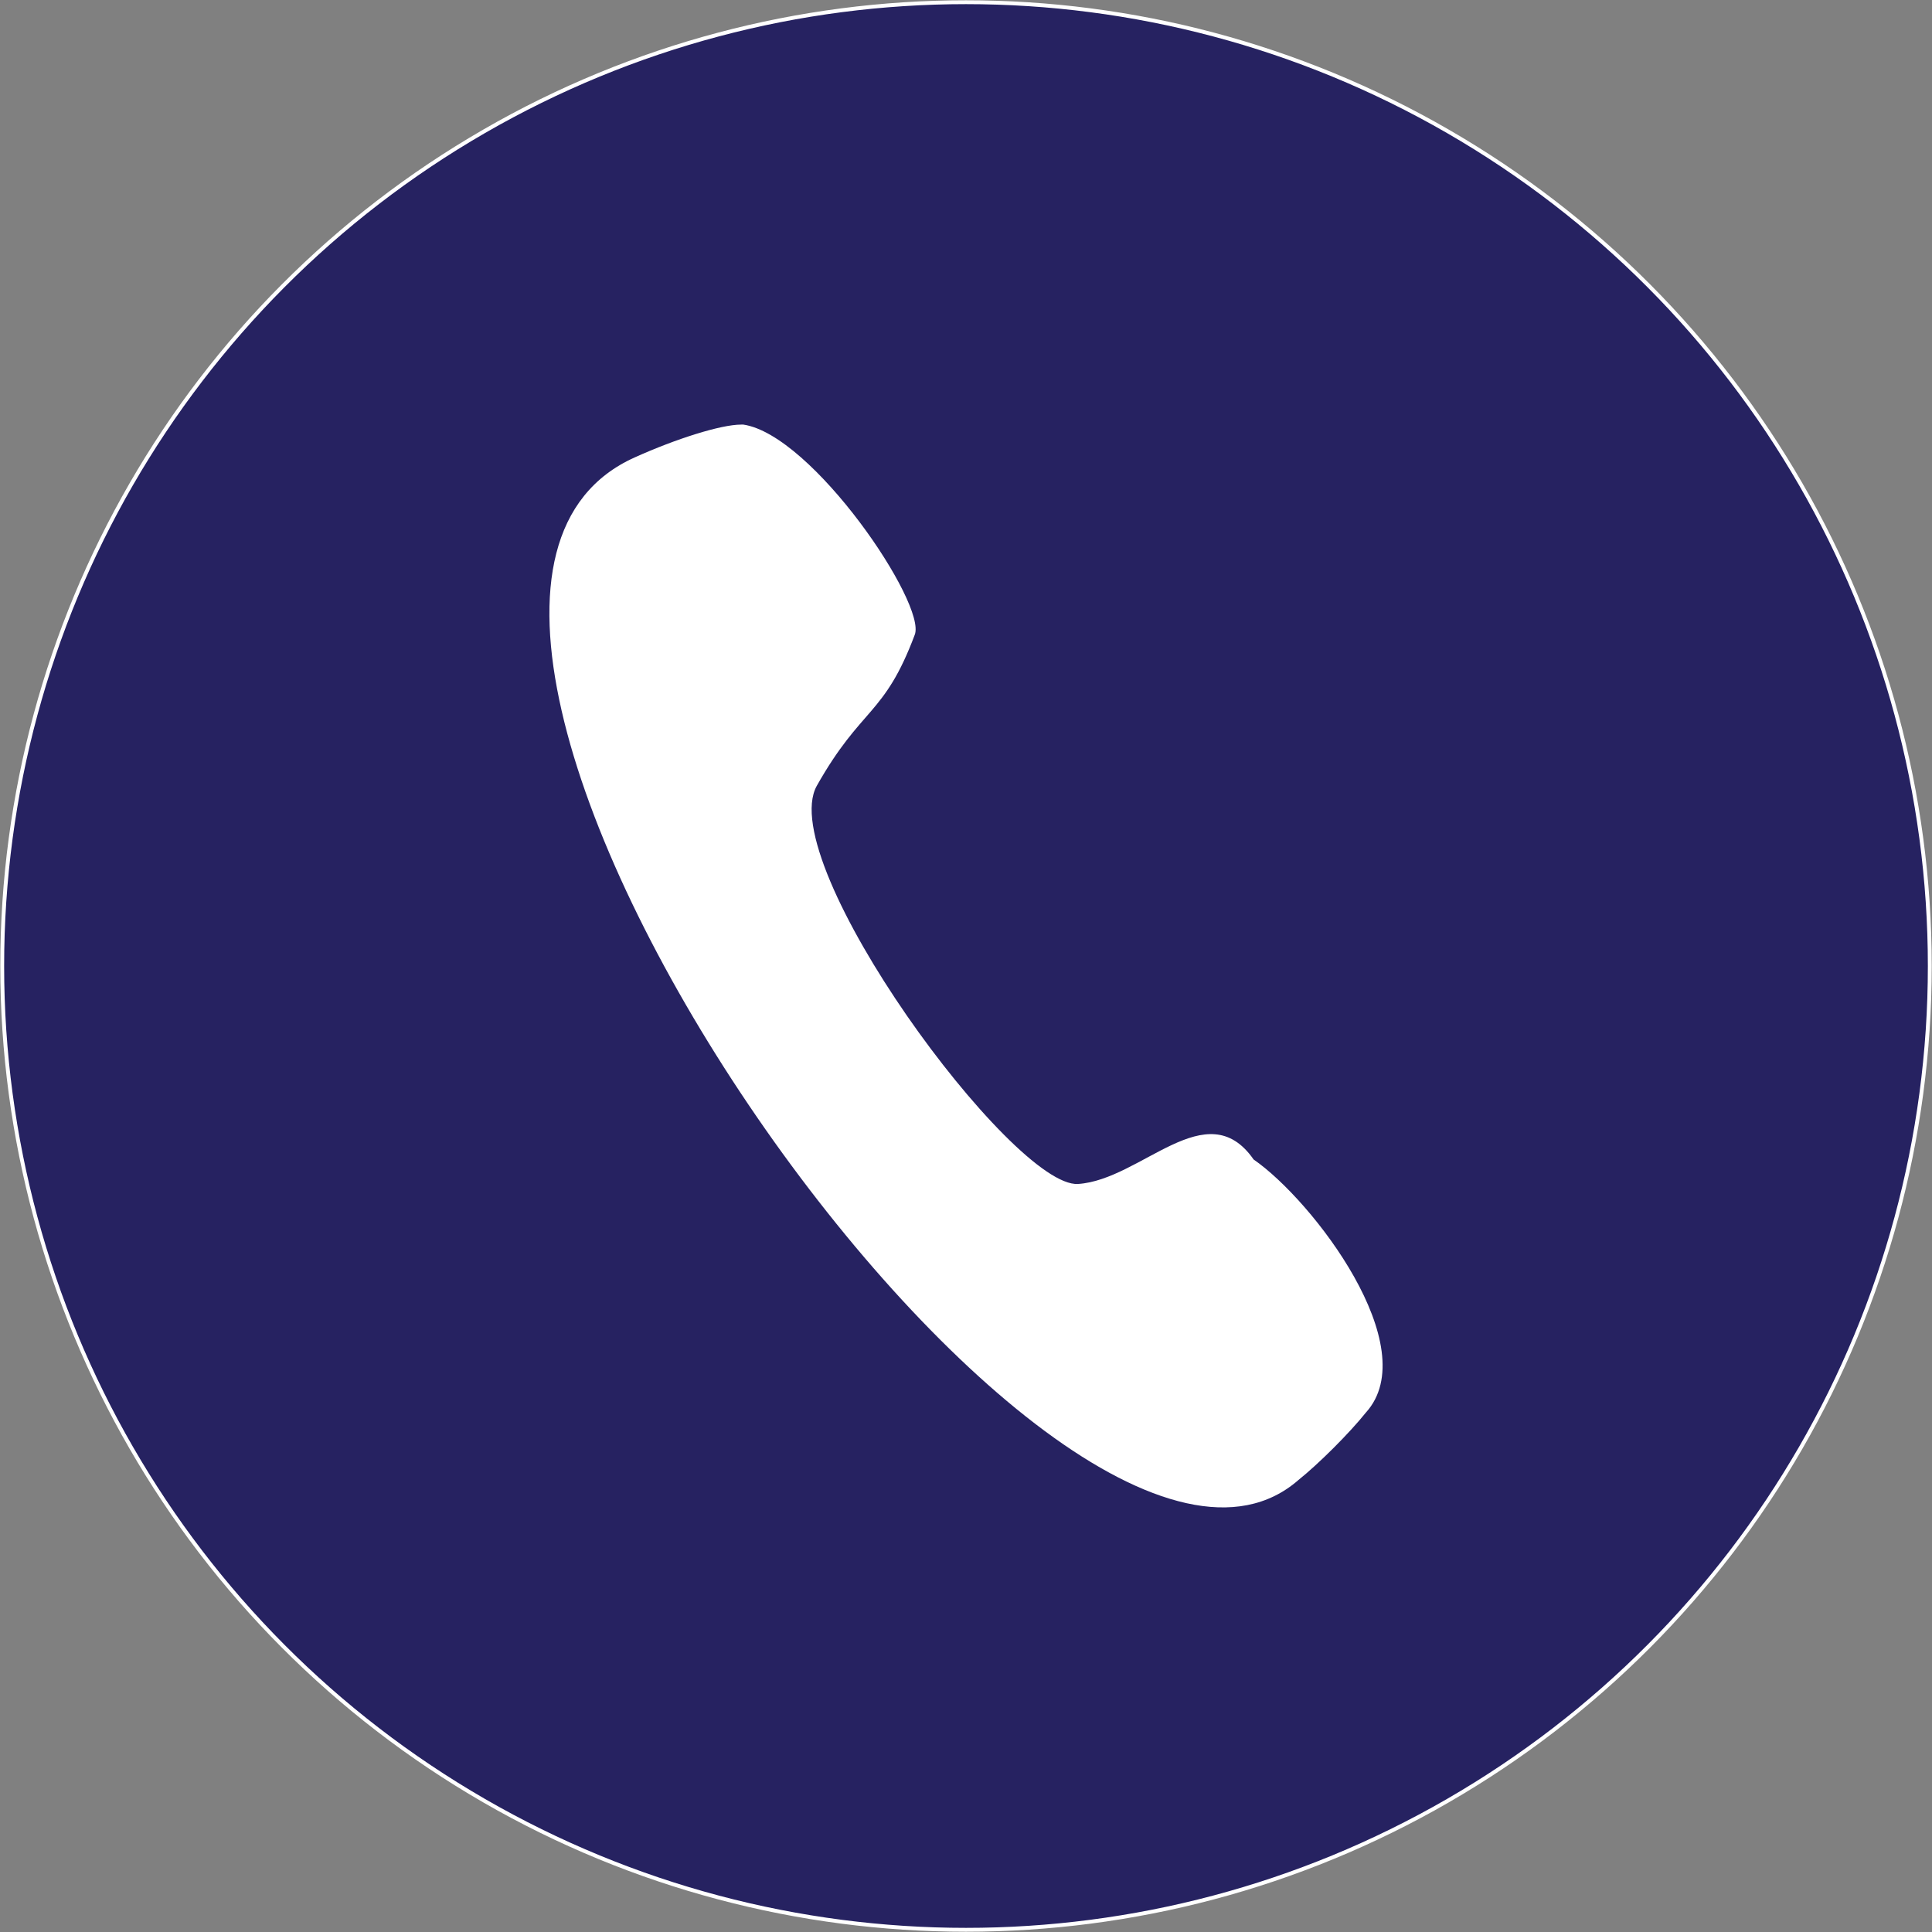 <?xml version="1.0" encoding="utf-8"?>
<!-- Generator: Adobe Illustrator 15.1.0, SVG Export Plug-In . SVG Version: 6.00 Build 0)  -->
<!DOCTYPE svg PUBLIC "-//W3C//DTD SVG 1.1//EN" "http://www.w3.org/Graphics/SVG/1.1/DTD/svg11.dtd">
<svg version="1.1" id="Layer_1" xmlns="http://www.w3.org/2000/svg" xmlns:xlink="http://www.w3.org/1999/xlink" x="0px" y="0px"
	 width="500px" height="500px" viewBox="0 0 500 500" enable-background="new 0 0 500 500" xml:space="preserve">
<rect x="0" y="0" width="500" height="500" fill="#808080" stroke="none"/>
<circle fill="#262261" stroke="#FFFFFF" stroke-miterlimit="10" cx="1646.972" cy="250" r="249.429"/>
<circle fill="#262261" stroke="#FFFFFF" stroke-miterlimit="10" cx="250" cy="250" r="249.429"/>
<g>
	<path fill="#FFFFFF" d="M191.826,109.884c-5.283,0-16.905,3.697-27.471,8.452C76.659,157.431,273.184,437.954,336.05,383.012
		c5.283-4.227,13.208-12.15,17.435-17.434c15.32-16.904-13.736-54.943-29.057-65.509c-12.15-17.434-29.057,5.282-45.434,6.341
		c-16.904,1.057-78.715-82.943-67.622-103.018c11.623-20.604,17.434-17.963,25.358-39.095c3.17-7.924-26.414-51.772-44.376-54.414
		H191.826z"/>
</g>
<circle fill="#262261" stroke="#FFFFFF" stroke-miterlimit="10" cx="-1205.146" cy="250" r="249.429"/>
<g>
	<path fill="#FFFFFF" d="M-1097.945,280.4c-14.8,0-26.8,12-26.8,26.8s12,26.8,26.8,26.8s26.8-12,26.8-26.8
		S-1083.146,280.4-1097.945,280.4z"/>
	<path fill="#FFFFFF" d="M-1309.146,280.4c-14.8,0-26.8,12-26.8,26.8s12,26.8,26.8,26.8s26.8-12,26.8-26.8
		S-1294.346,280.4-1309.146,280.4z"/>
	<path fill="#FFFFFF" d="M-1025.945,278.4L-1025.945,278.4c-2-16.4-9.601-30.4-38.4-46c-34.8-19.2-54.8-66.4-98.399-66.4h-206.4
		c-4.8,0-9.2,3.6-9.6,8.4c-2.4,14.8-6.4,46-6.4,66.8v49.2c0,7.199,5.6,12.8,12.8,13.199l28.8,1.2c1.2-18,16.4-32.399,34.8-32.399
		c18.8,0,34.4,14,34.8,34h141.6c0.4-20,16-34,34.8-34c18.801,0,34.4,14,34.801,34h29.199c3.2,0,8.4-3.601,8.4-18
		C-1025.546,284.4-1025.546,282.4-1025.945,278.4z M-1157.945,225.6c-4.8,0-8.8-4-9.2-8.8l-2.8-35.2c52.8,0,59.2,28,68,46
		L-1157.945,225.6z"/>
	<path fill="#FFFFFF" d="M-1025.945,278L-1025.945,278L-1025.945,278z"/>
</g>
<path fill="#FFFFFF" d="M1646.756,149.863c-4.333,0-8.625,0.245-12.869,0.714l0.523-24.379c0.045-2.133-1.055-4.131-2.876-5.236
	c-1.825-1.108-4.101-1.159-5.974-0.128l-78.698,43.212c-1.869,1.027-3.05,2.975-3.097,5.107c-0.045,2.132,1.054,4.13,2.876,5.235
	l76.774,46.545c0.95,0.577,2.025,0.866,3.098,0.866c0.988,0,1.977-0.245,2.876-0.738c1.87-1.027,3.05-2.974,3.097-5.107l0.493-22.97
	c4.501-0.854,9.097-1.311,13.776-1.311c40.369,0,73.209,32.84,73.209,73.213c0,40.366-32.84,73.205-73.209,73.205
	c-37.932,0-69.258-28.422-72.871-66.112c-1.1-11.492-11.28-19.911-22.805-18.819c-11.496,1.103-19.918,11.313-18.815,22.81
	c5.677,59.252,54.897,103.934,114.491,103.934c63.426,0,115.021-51.598,115.021-115.017
	C1761.777,201.462,1710.182,149.863,1646.756,149.863z"/>
</svg>
